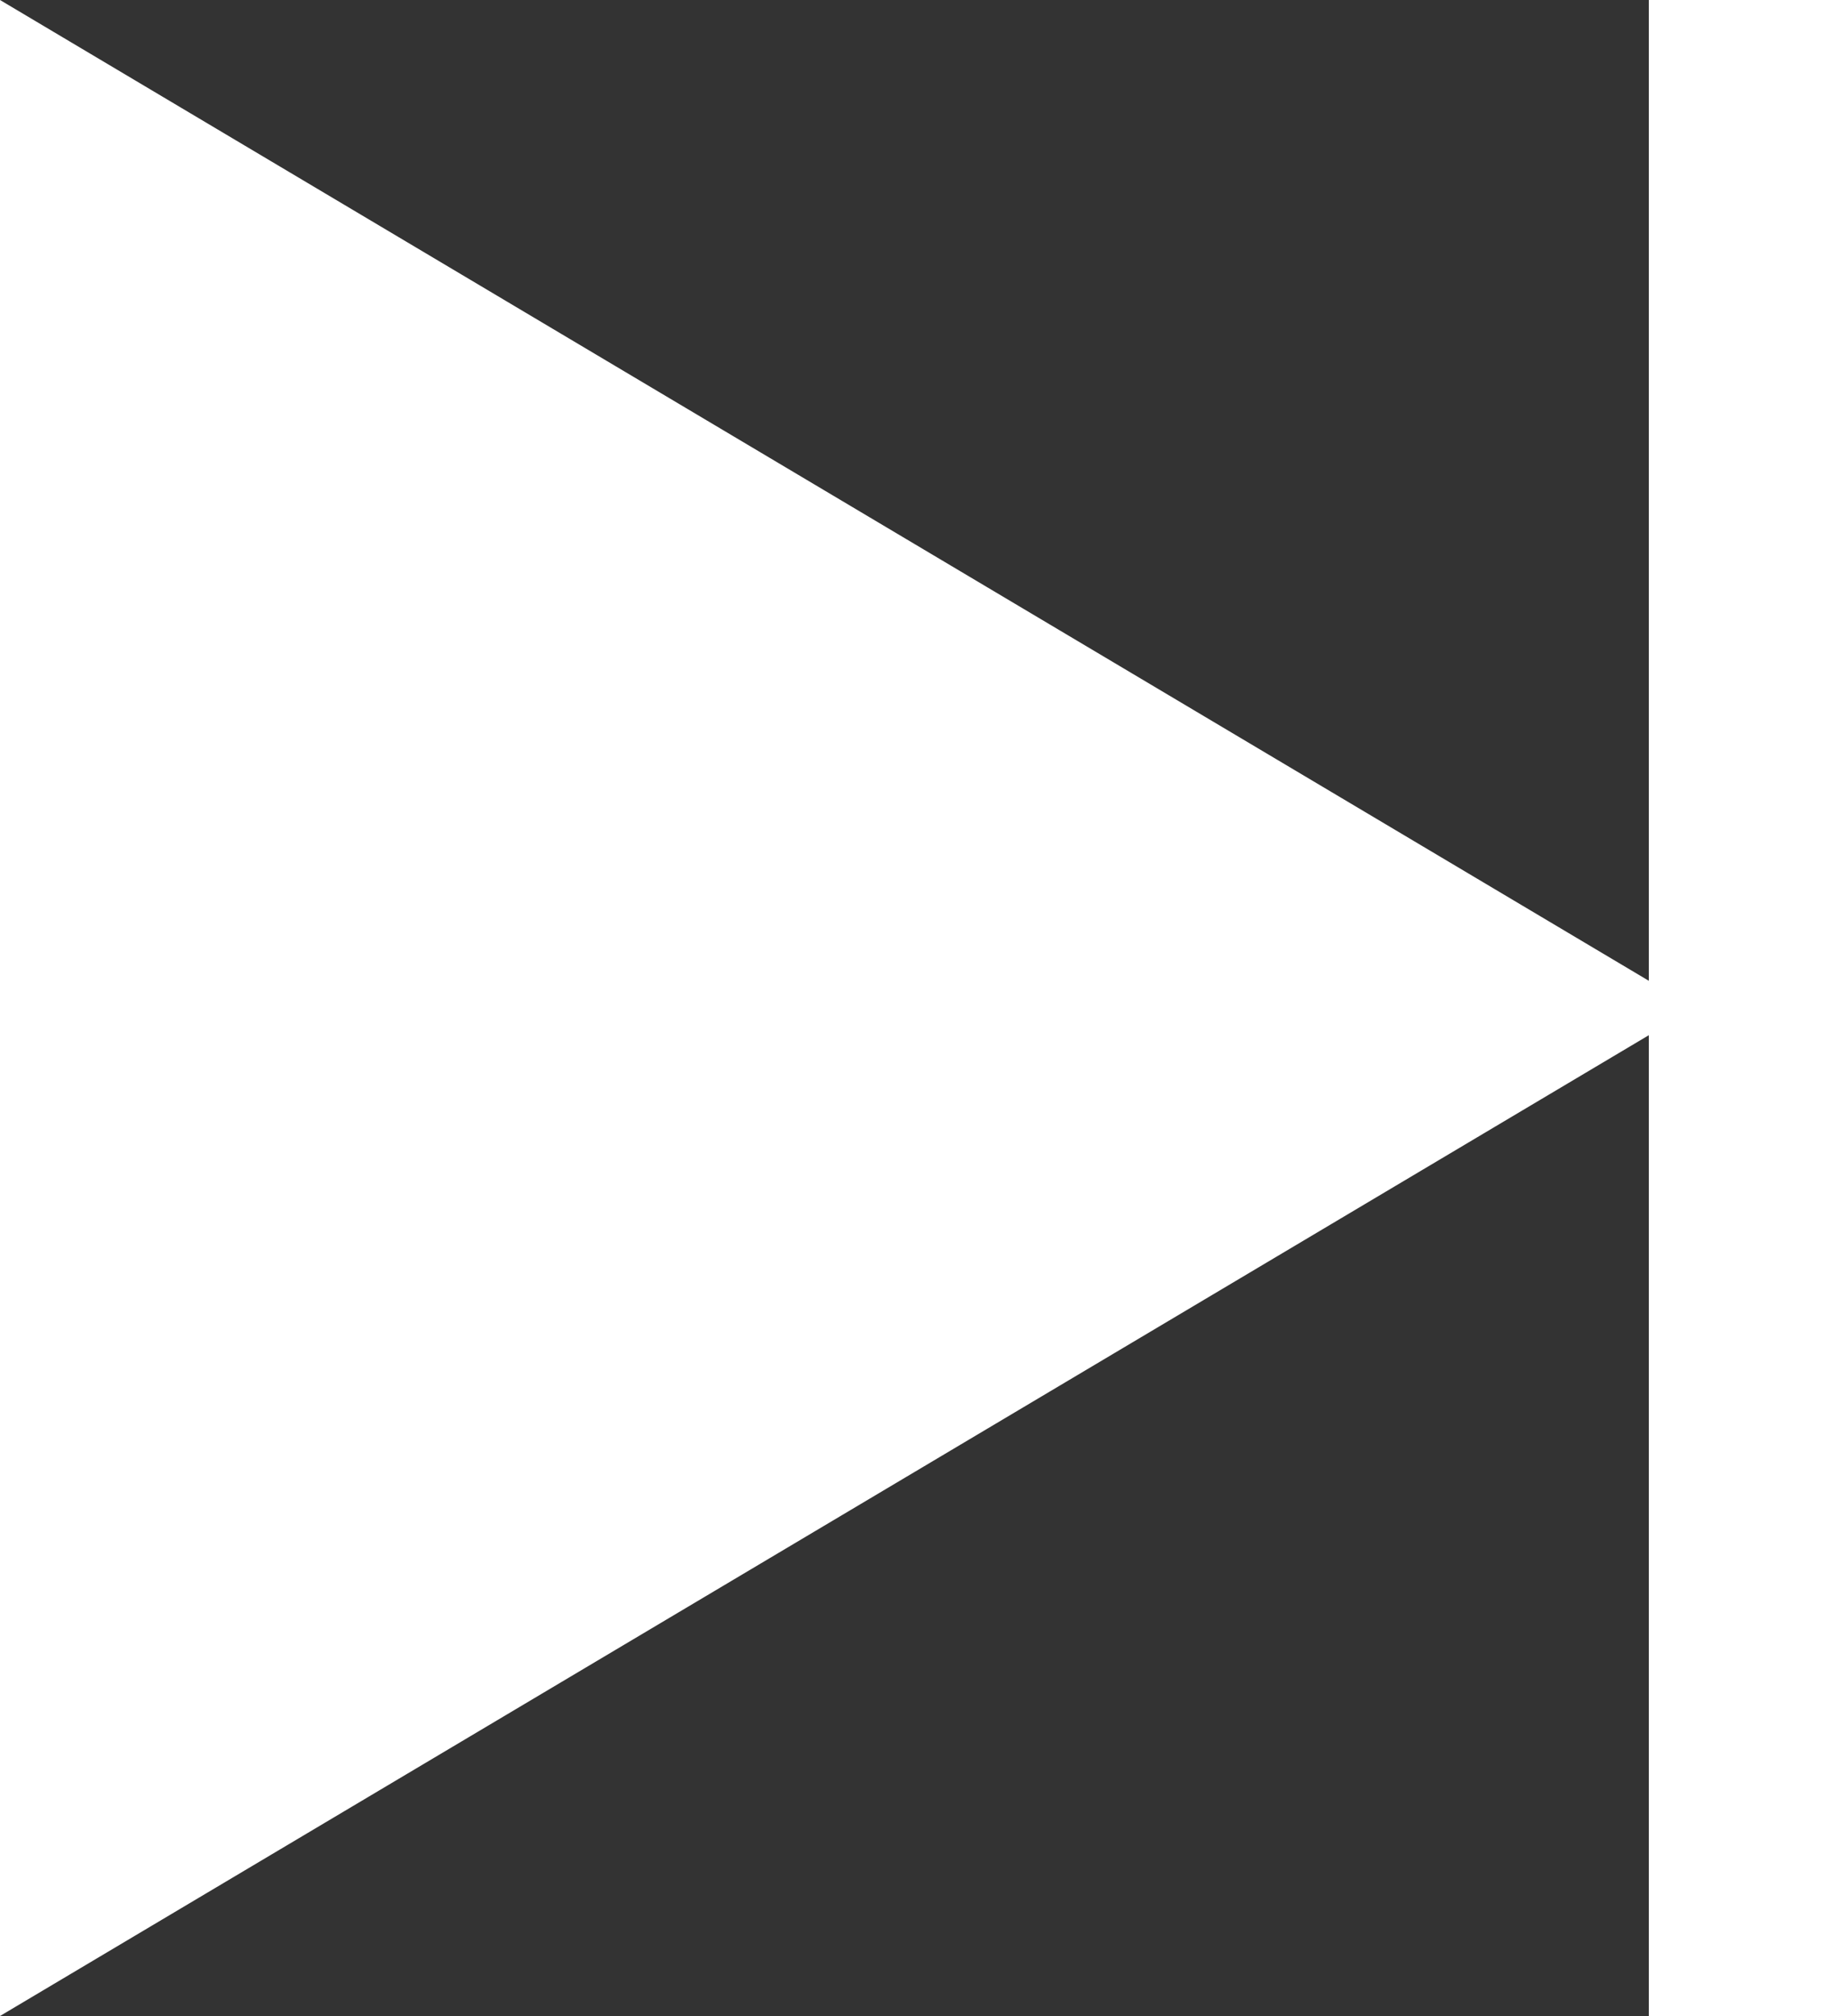 <svg width="20" height="22" viewBox="0 0 20 22" fill="none" xmlns="http://www.w3.org/2000/svg">
<rect x="0" y="0" width="20" height="22" fill="#333333" stroke="none"/>
<path fill-rule="evenodd" clip-rule="evenodd" d="M20 3.49691e-06L18 3.14722e-06L18 10.703L0 2.0233e-05L9.13789e-07 22L18 11.297L18 22L20 22L20 3.49691e-06Z" fill="white"/>
</svg>
